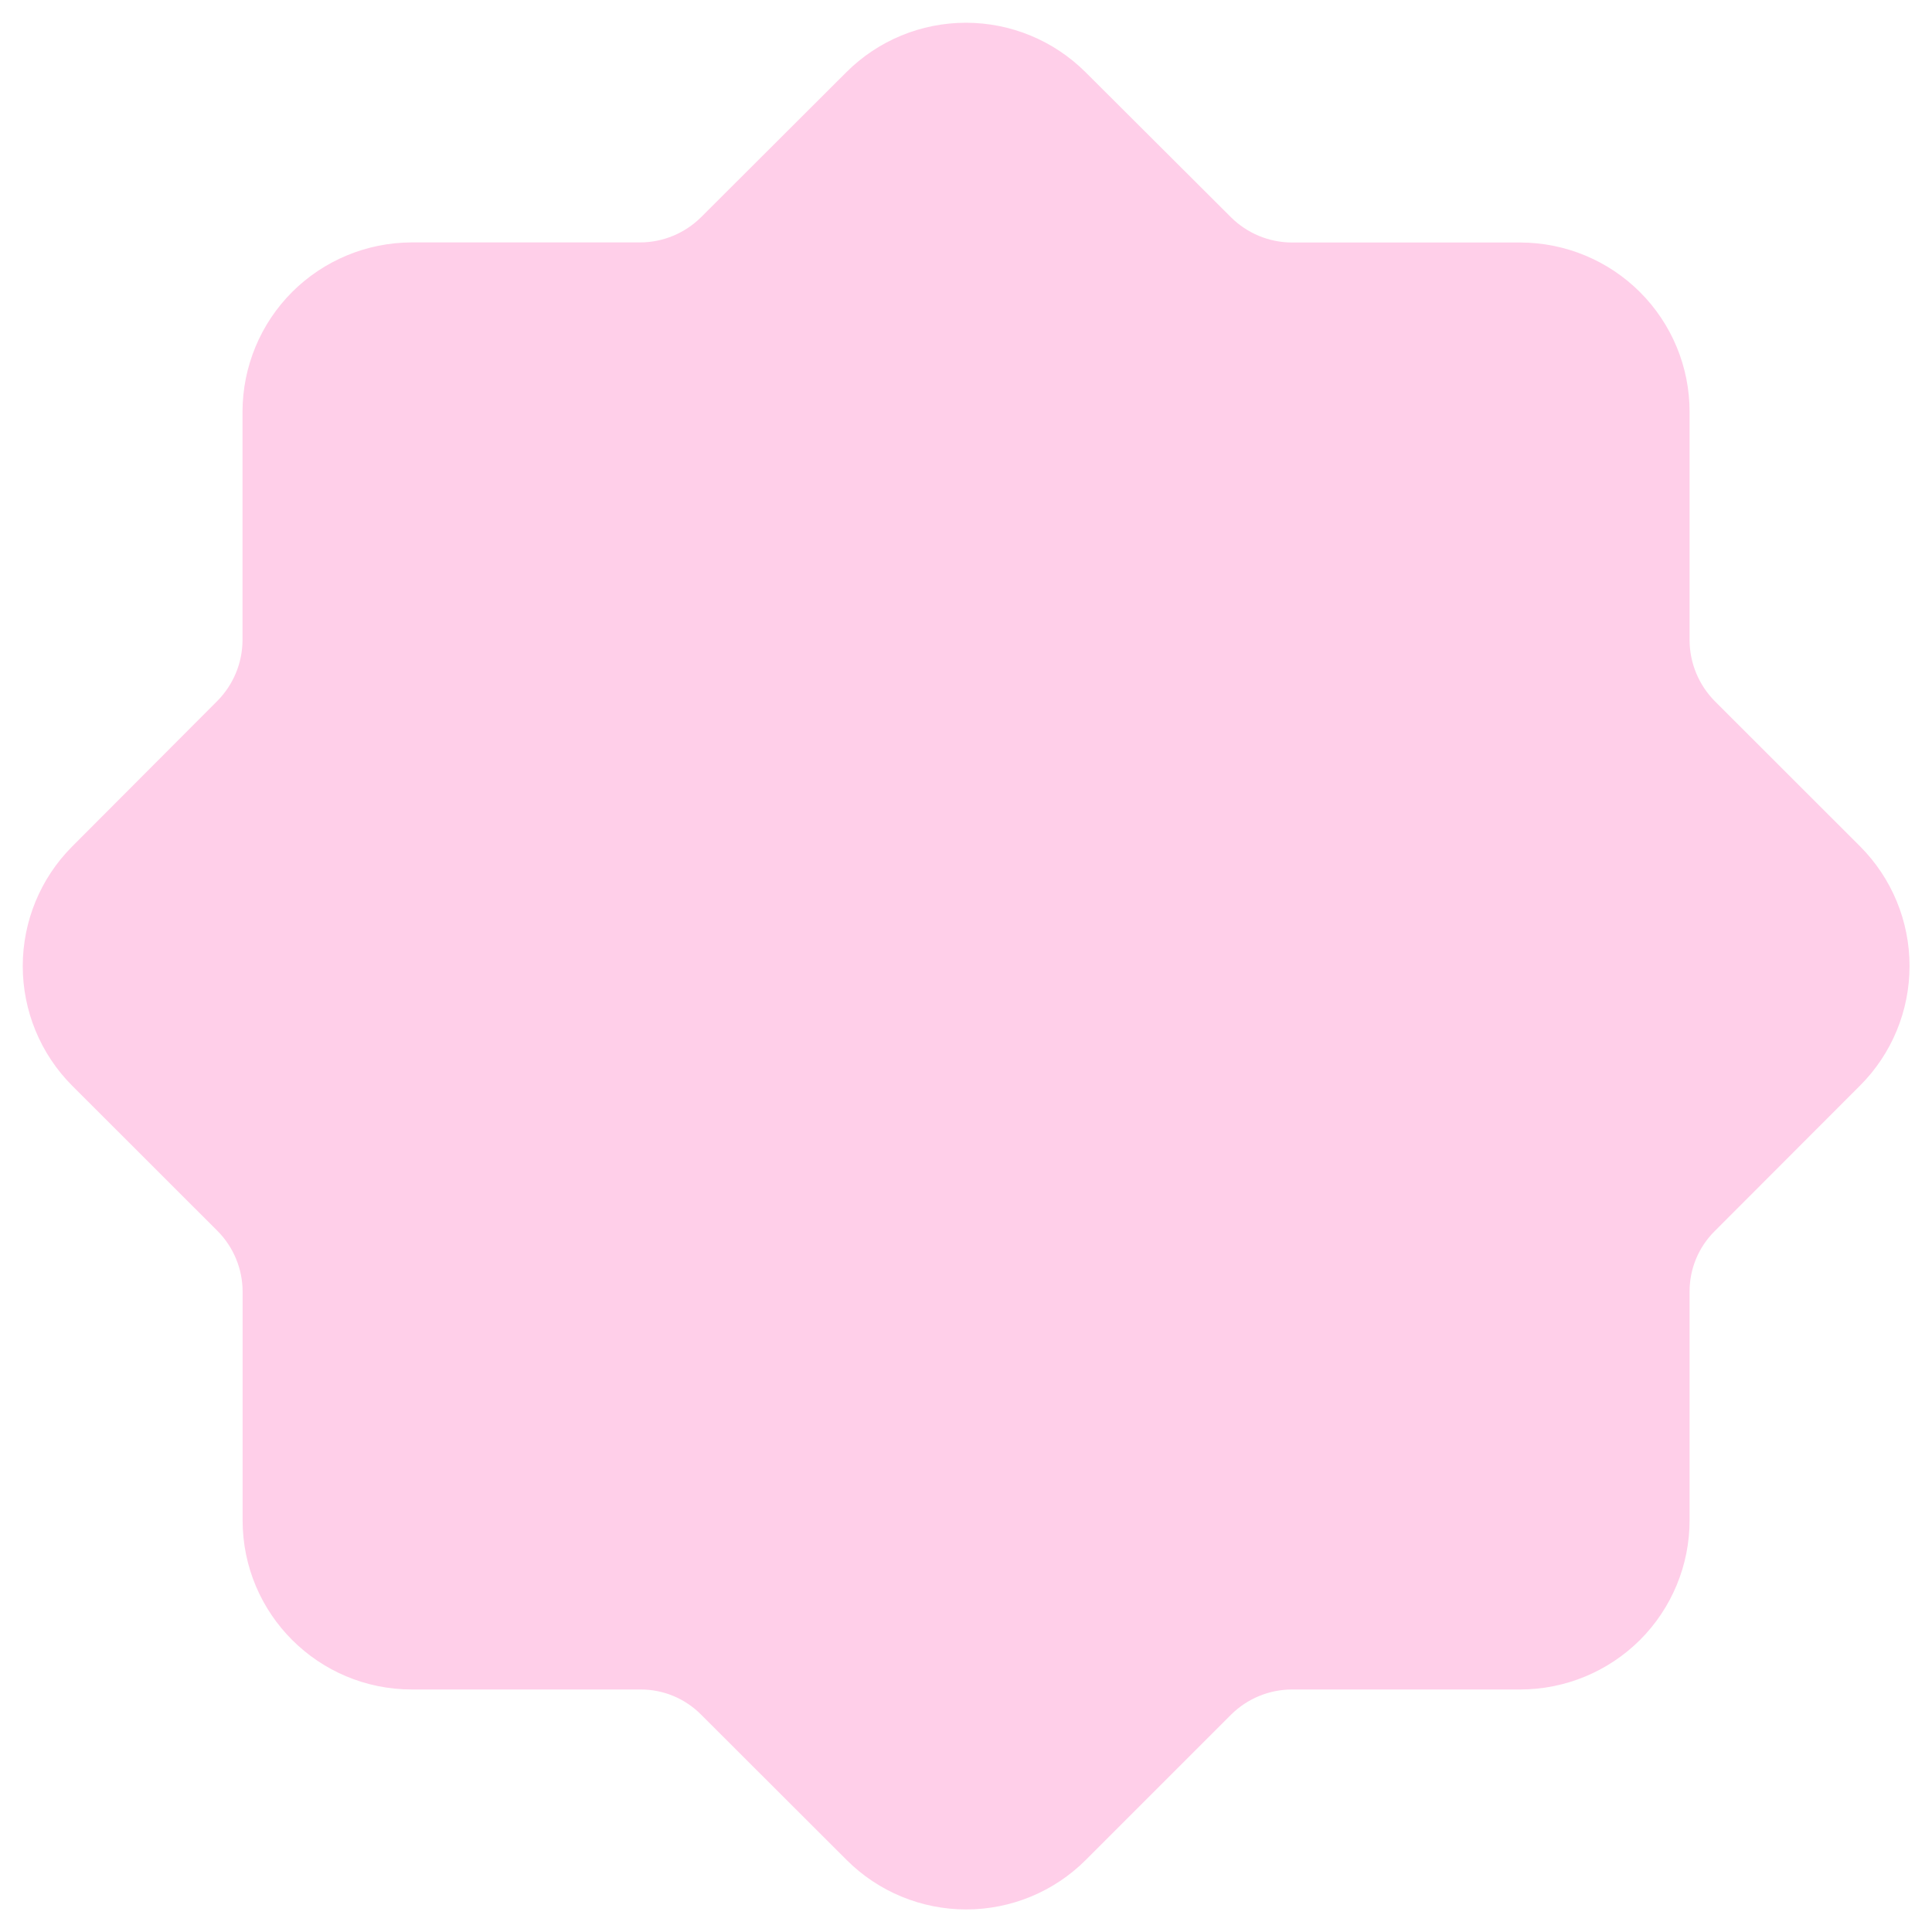 <?xml version="1.0" encoding="UTF-8"?> <svg xmlns="http://www.w3.org/2000/svg" width="20" height="20" viewBox="0 0 20 20" fill="none"><path d="M9.068 1.054L7.563 2.556C7.315 2.802 6.981 2.941 6.632 2.943H4.261C3.912 2.944 3.578 3.083 3.331 3.329C3.084 3.576 2.945 3.911 2.944 4.26V6.631C2.942 6.98 2.803 7.314 2.557 7.562L1.053 9.07C0.807 9.317 0.669 9.652 0.669 10.001C0.669 10.35 0.807 10.685 1.053 10.932L2.56 12.438C2.805 12.685 2.944 13.02 2.945 13.368V15.739C2.945 16.467 3.535 17.056 4.263 17.056H6.633C6.983 17.056 7.317 17.195 7.564 17.443L9.071 18.948C9.318 19.195 9.653 19.333 10.002 19.333C10.351 19.333 10.686 19.195 10.933 18.948L12.439 17.442C12.687 17.196 13.021 17.058 13.369 17.056H15.74C16.089 17.055 16.424 16.916 16.671 16.67C16.918 16.423 17.057 16.088 17.057 15.739V13.368C17.057 13.019 17.196 12.684 17.444 12.438L18.949 10.931C19.196 10.684 19.334 10.349 19.334 10C19.334 9.65 19.196 9.316 18.949 9.068L17.443 7.563C17.198 7.315 17.059 6.981 17.057 6.632V4.262C17.057 3.912 16.918 3.578 16.671 3.331C16.424 3.084 16.089 2.945 15.74 2.944H13.369C13.021 2.942 12.686 2.803 12.439 2.558L10.931 1.054C10.683 0.807 10.348 0.669 9.999 0.669C9.65 0.669 9.315 0.807 9.068 1.054Z" fill="#FFCFE9" stroke="#FFCFE9" stroke-width="0.867"></path></svg> 